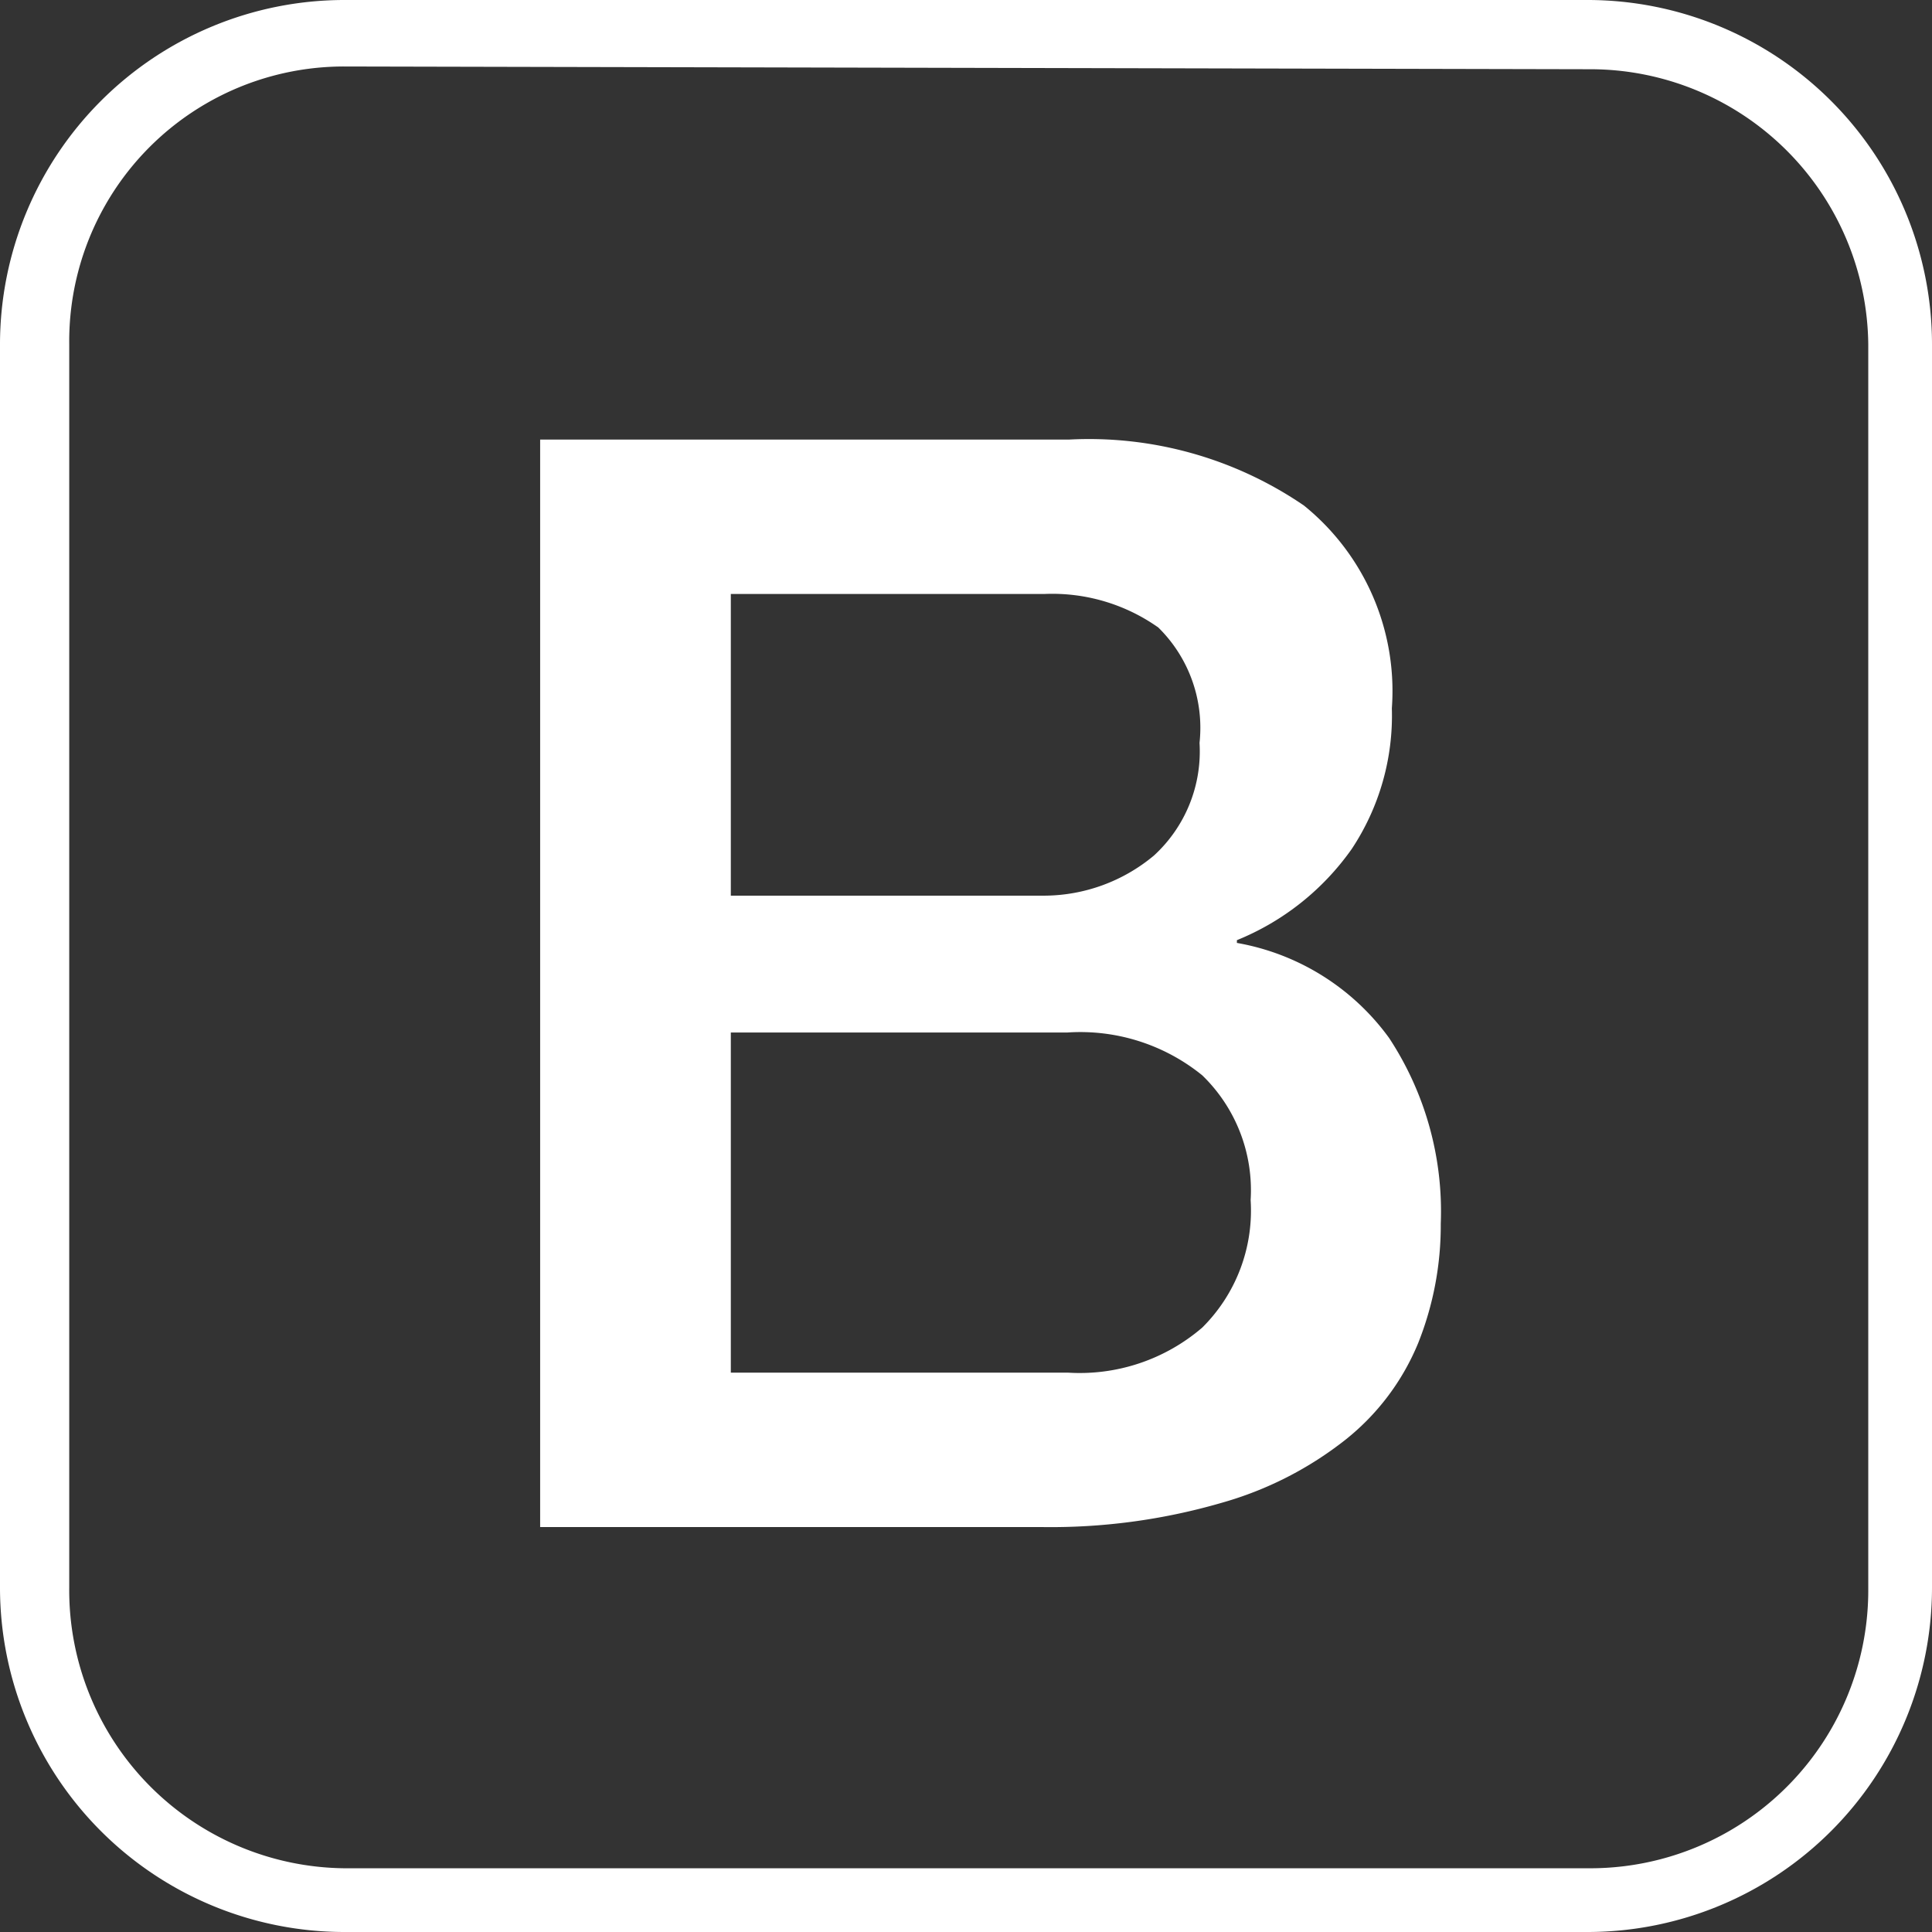 <svg xmlns="http://www.w3.org/2000/svg" viewBox="0 0 35.16 35.16"><rect x="0" y="0" width="35.16" height="35.16" fill="#333333" stroke="none"/><defs><style>.cls-1{fill:#fff;}.cls-2{isolation:isolate;}</style></defs><g id="Calque_2" data-name="Calque 2"><g id="Calque_1-2" data-name="Calque 1"><g id="bg"><path class="cls-1" d="M28.9,35.16H6.26A6.27,6.27,0,0,1,0,28.9V6.26A6.27,6.27,0,0,1,6.26,0H28.9a6.27,6.27,0,0,1,6.26,6.26V28.9A6.27,6.27,0,0,1,28.9,35.16ZM6.26,1.21a5,5,0,0,0-5,5.05V28.9A5.06,5.06,0,0,0,6.26,34H28.9A5.06,5.06,0,0,0,34,28.9V6.26a5.06,5.06,0,0,0-5.05-5Z"/></g><g id="B" class="cls-2"><path class="cls-1" d="M9.83,8h9.62A6.93,6.93,0,0,1,23.73,9.2a4.34,4.34,0,0,1,1.6,3.69,4.39,4.39,0,0,1-.73,2.56,4.73,4.73,0,0,1-2.09,1.66v.05a4.35,4.35,0,0,1,2.77,1.73,5.74,5.74,0,0,1,.94,3.38,5.78,5.78,0,0,1-.41,2.17,4.37,4.37,0,0,1-1.31,1.75,6.47,6.47,0,0,1-2.27,1.16,11.13,11.13,0,0,1-3.3.44H9.83V8Zm3.47,8.3H19A3.13,3.13,0,0,0,21,15.57a2.57,2.57,0,0,0,.83-2.05,2.56,2.56,0,0,0-.75-2.1A3.34,3.34,0,0,0,19,10.81H13.3v5.47Zm0,8.68h6.13a3.42,3.42,0,0,0,2.45-.82,3,3,0,0,0,.88-2.32,2.91,2.91,0,0,0-.88-2.27,3.52,3.52,0,0,0-2.45-.78H13.3Z"/></g></g></g></svg>